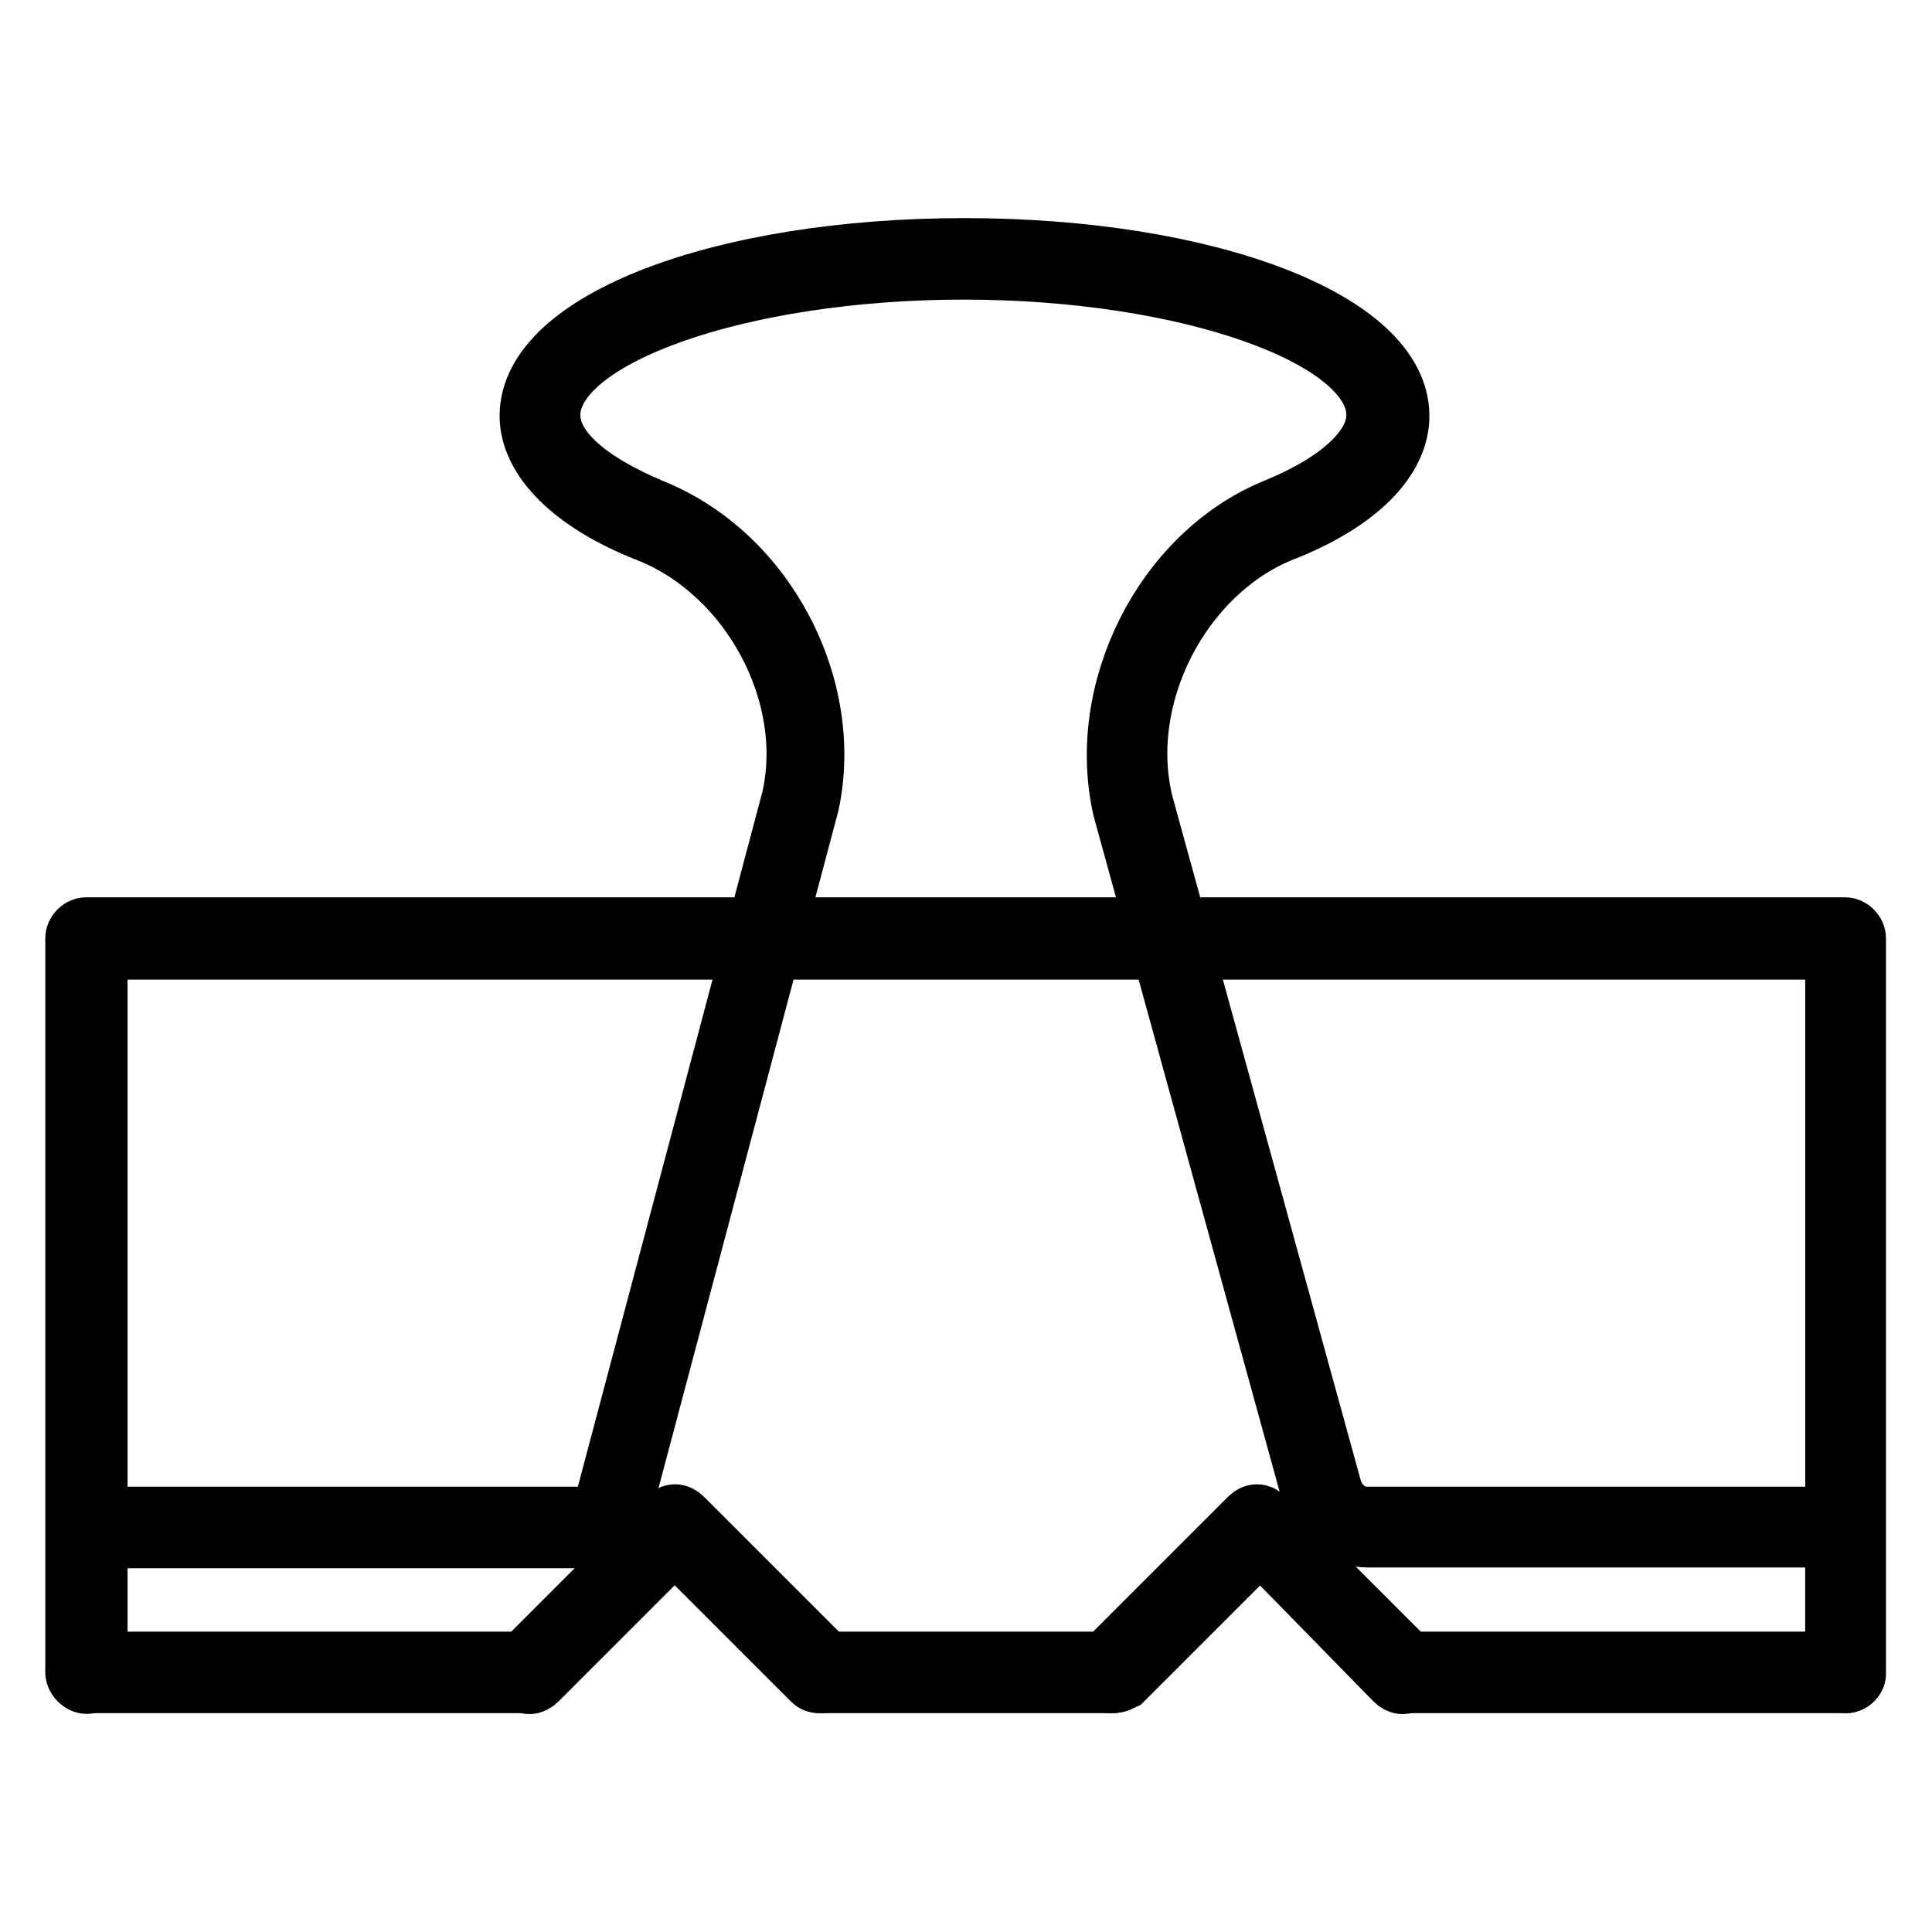 <?xml version="1.0" encoding="utf-8"?>
<!-- Svg Vector Icons : http://www.onlinewebfonts.com/icon -->
<!DOCTYPE svg PUBLIC "-//W3C//DTD SVG 1.1//EN" "http://www.w3.org/Graphics/SVG/1.1/DTD/svg11.dtd">
<svg version="1.1" xmlns="http://www.w3.org/2000/svg" xmlns:xlink="http://www.w3.org/1999/xlink" x="0px" y="0px" viewBox="0 0 256 256" enable-background="new 0 0 256 256" xml:space="preserve">
<g> <path stroke-width="8" fill-opacity="0" stroke="#000000"  d="M147.3,223h-38.6c-0.7,0-1.4-0.7-1.4-1.4c0-0.7,0.7-1.4,1.4-1.4h39c0.7,0,1.4,0.7,1.4,1.4 C148.7,222.3,148.4,223,147.3,223z"/> <path stroke-width="8" fill-opacity="0" stroke="#000000"  d="M244.6,223h-58.3c-0.7,0-1.4-0.7-1.4-1.4c0-0.7,0.7-1.4,1.4-1.4h56.9v-94.4H12.9v94.4h56.9 c0.7,0,1.4,0.7,1.4,1.4c0,0.7-0.7,1.4-1.4,1.4H11.4c-0.7,0-1.4-0.7-1.4-1.4v-97.3c0-0.7,0.7-1.4,1.4-1.4h233.1 c0.7,0,1.4,0.7,1.4,1.4v97.3C246,222.3,245.3,223,244.6,223z"/> <path stroke-width="8" fill-opacity="0" stroke="#000000"  d="M244.6,223c-0.7,0-1.4-0.7-1.4-1.4v-17.9h-61.9c-3.6,0-6.4-2.1-7.5-5.7l-25-90.8 c-3.6-15.7,5.4-33.6,20-39.7c8.9-3.6,13.6-8.2,13.6-12.5c0-10.4-25-19.3-54.7-19.3C98,35.7,72.9,44.6,72.9,55 c0,4.6,5,8.9,13.6,12.5c15,6.1,24,23.6,20.7,39l-24.7,93c-0.7,2.5-2.9,4.3-5.4,4.3H12.9v17.9c0,0.7-0.7,1.4-1.4,1.4 c-0.7,0-1.4-0.7-1.4-1.4v-19.3c0-0.7,0.7-1.4,1.4-1.4h66.2c1.4,0,2.5-0.7,2.5-2.1l24.7-93c3.2-13.9-5.4-30-19-35.4 c-10-3.9-15.7-9.7-15.7-15.4c0-12.5,25.4-22.2,57.6-22.2s57.6,9.7,57.6,22.2c0,5.7-5.4,11.4-15.7,15.4 c-13.2,5.4-21.8,21.8-18.2,36.1l25,90.8c0.7,2.1,2.5,3.6,4.6,3.6h63.3c0.7,0,1.4,0.7,1.4,1.4v19.3C246,222.3,245.3,223,244.6,223 L244.6,223z"/> <path stroke-width="8" fill-opacity="0" stroke="#000000"  d="M108.7,223c-0.4,0-0.7,0-1.1-0.4l-18.2-18.2l-18.2,18.2c-0.7,0.7-1.4,0.7-2.1,0c-0.7-0.7-0.7-1.4,0-2.1 l19.3-19.3c0.7-0.7,1.4-0.7,2.1,0l19.3,19.3c0.7,0.7,0.7,1.4,0,2.1C109.4,223,109,223,108.7,223z M147.3,223c-0.4,0-0.7,0-1.1-0.4 c-0.7-0.7-0.7-1.4,0-2.1l19.3-19.3c0.7-0.7,1.4-0.7,2.1,0l19.3,19.3c0.7,0.7,0.7,1.4,0,2.1c-0.7,0.7-1.4,0.7-2.1,0L167,204.4 l-18.2,18.2C148,223,147.7,223,147.3,223z"/></g>
</svg>